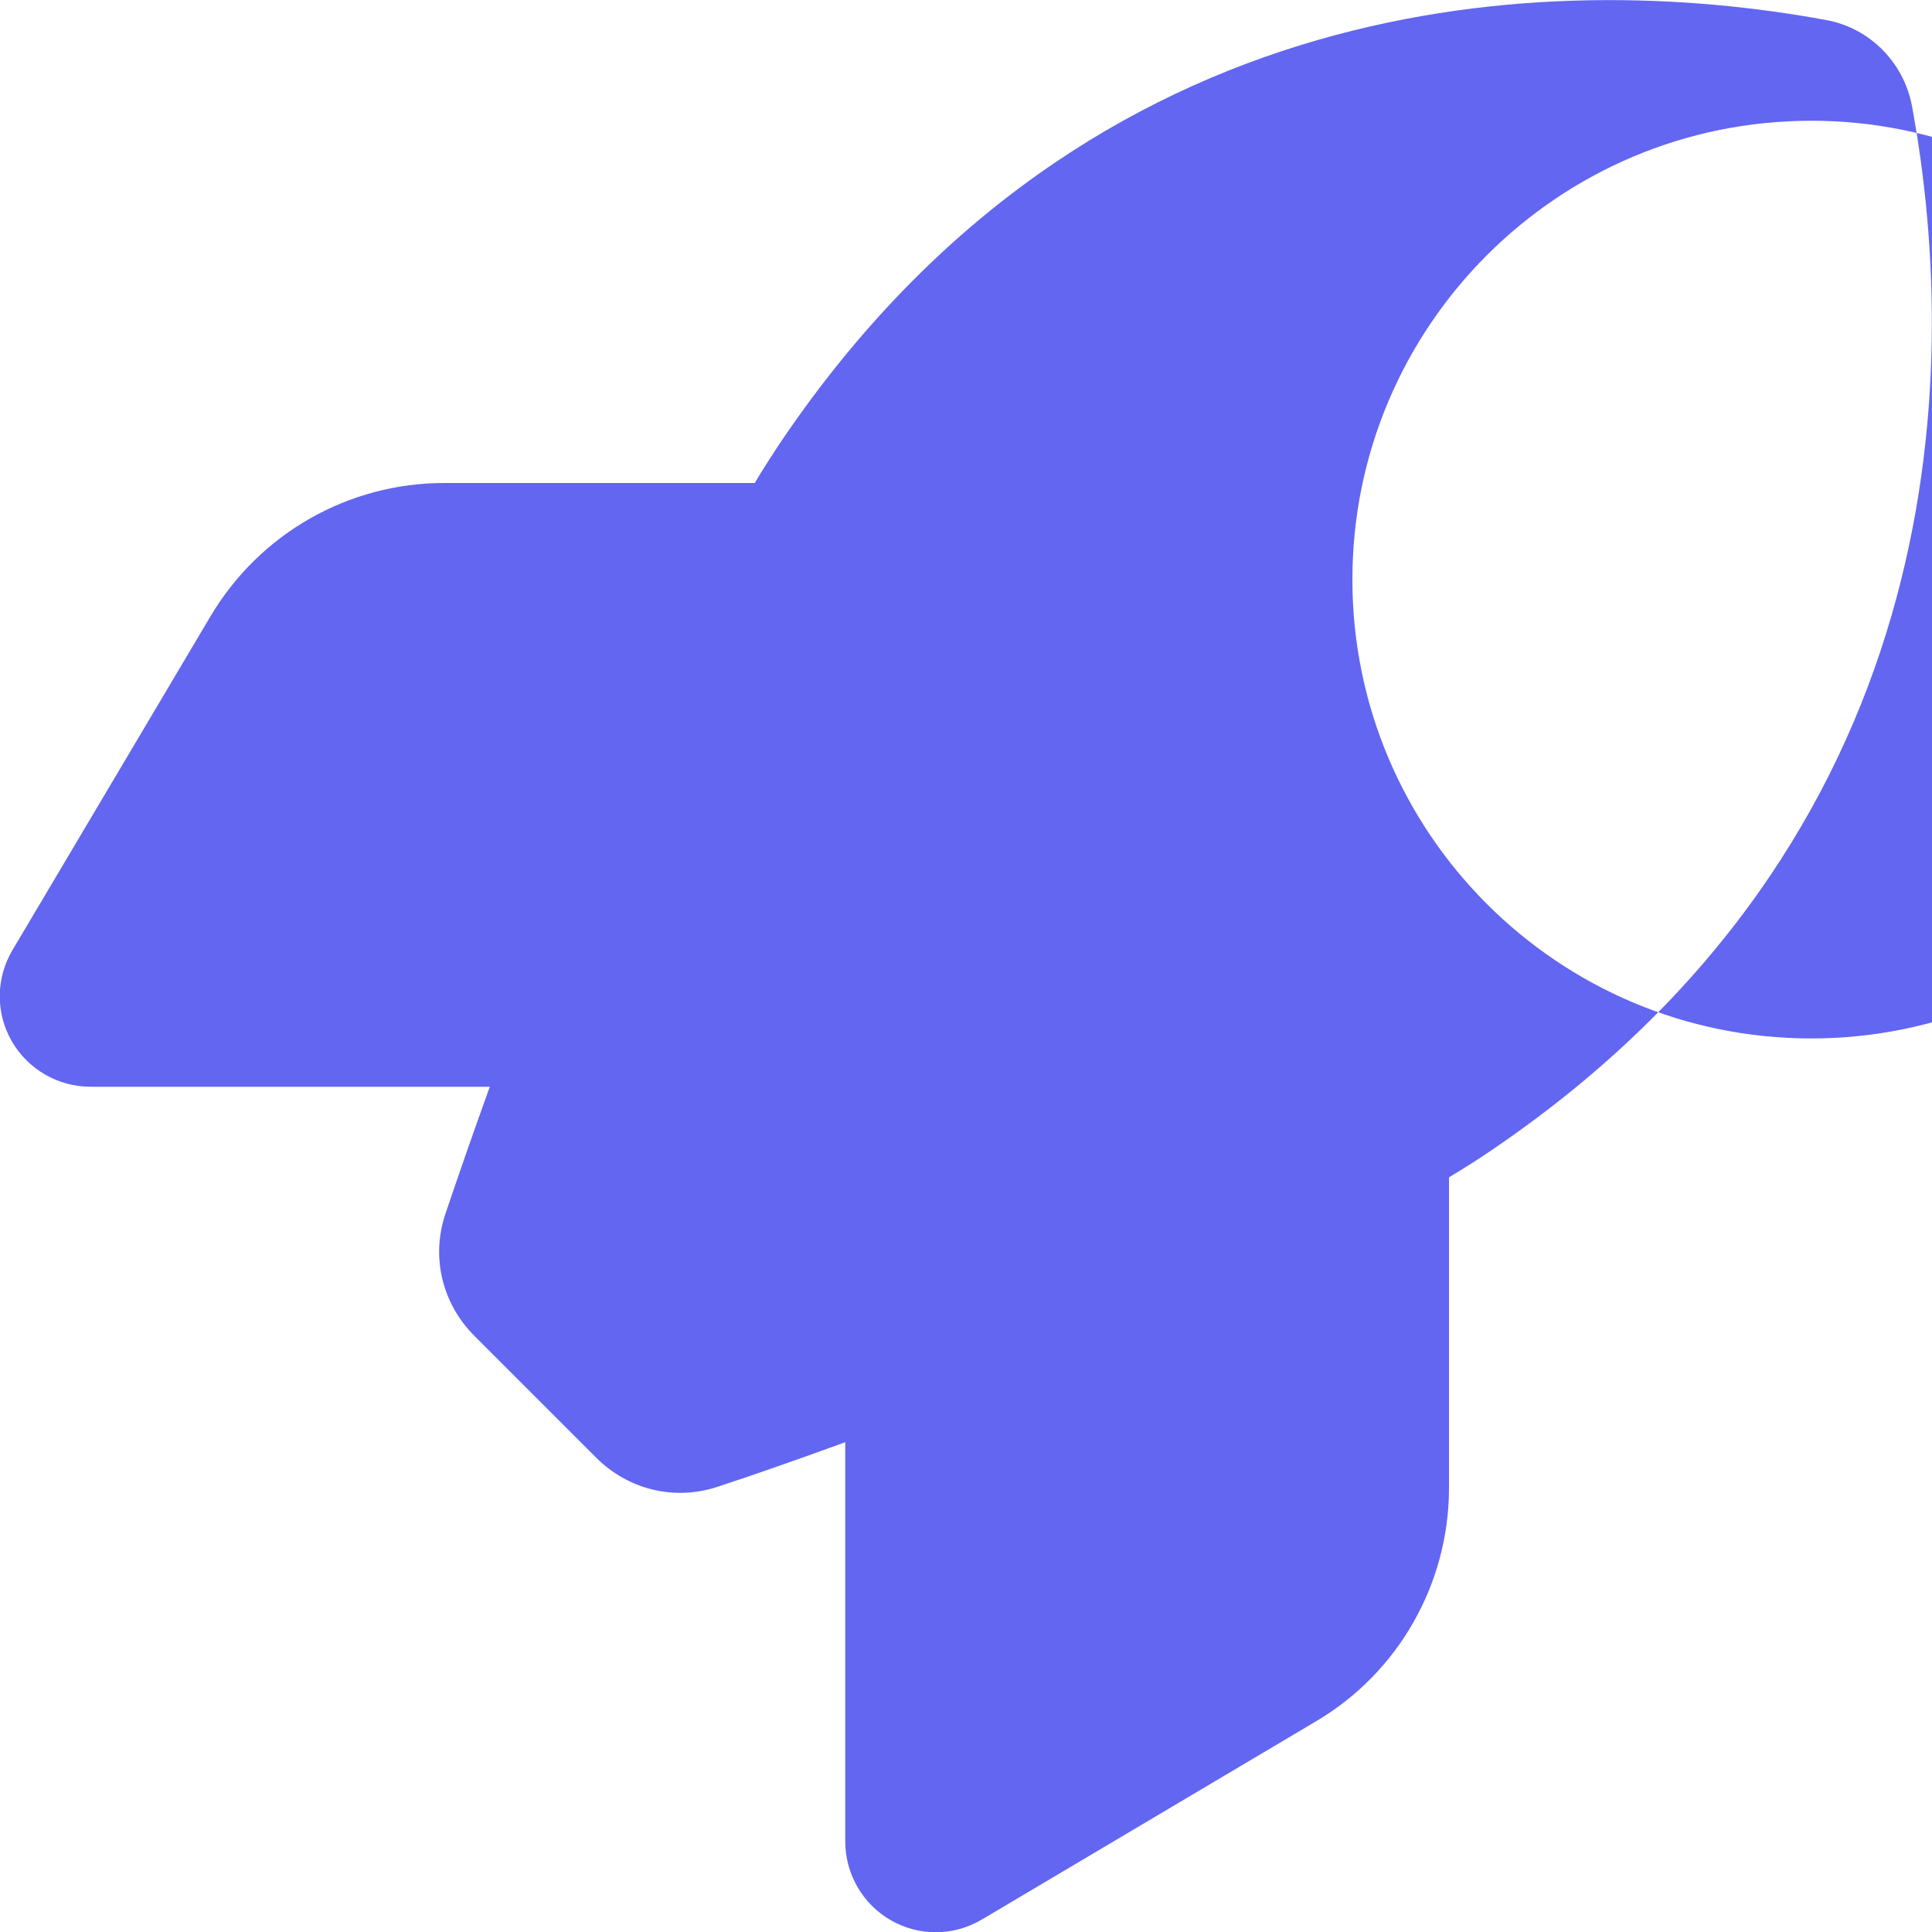 <svg xmlns="http://www.w3.org/2000/svg" viewBox="0 0 512 512">
    <!-- Rocket Icon matching the theme primary color #6366f1 -->
    <path fill="#6366f1" d="M156.6 384.9L125.7 354c-8.5-8.5-11.5-20.8-7.7-32.2c3-8.9 7-20.5 11.8-33.8L24 288c-8.6 0-16.6-4.6-20.9-12.1s-4.2-16.7 .2-24.1l52.5-88.5c13-21.9 36.5-35.3 61.9-35.3l82.3 0c2.4-4 4.8-7.7 7.2-11.3C289.1-4.1 411.1-8.1 483.9 5.3c11.6 2.1 20.6 11.2 22.8 22.8c13.4 72.9 9.3 194.8-111.4 276.7c-3.5 2.4-7.3 4.8-11.3 7.2v82.3c0 25.4-13.4 49-35.3 61.9l-88.5 52.5c-7.4 4.4-16.6 4.5-24.1 .2s-12.1-12.3-12.1-20.9l0-105.8c-13.2 4.8-24.9 8.9-33.8 11.8c-11.4 3.8-23.7 .8-32.2-7.7zM480 32c-67.1 0-121.6 54.5-121.6 121.6S412.9 275.2 480 275.2 601.6 220.7 601.6 153.6 547.1 32 480 32z"/>
</svg>
